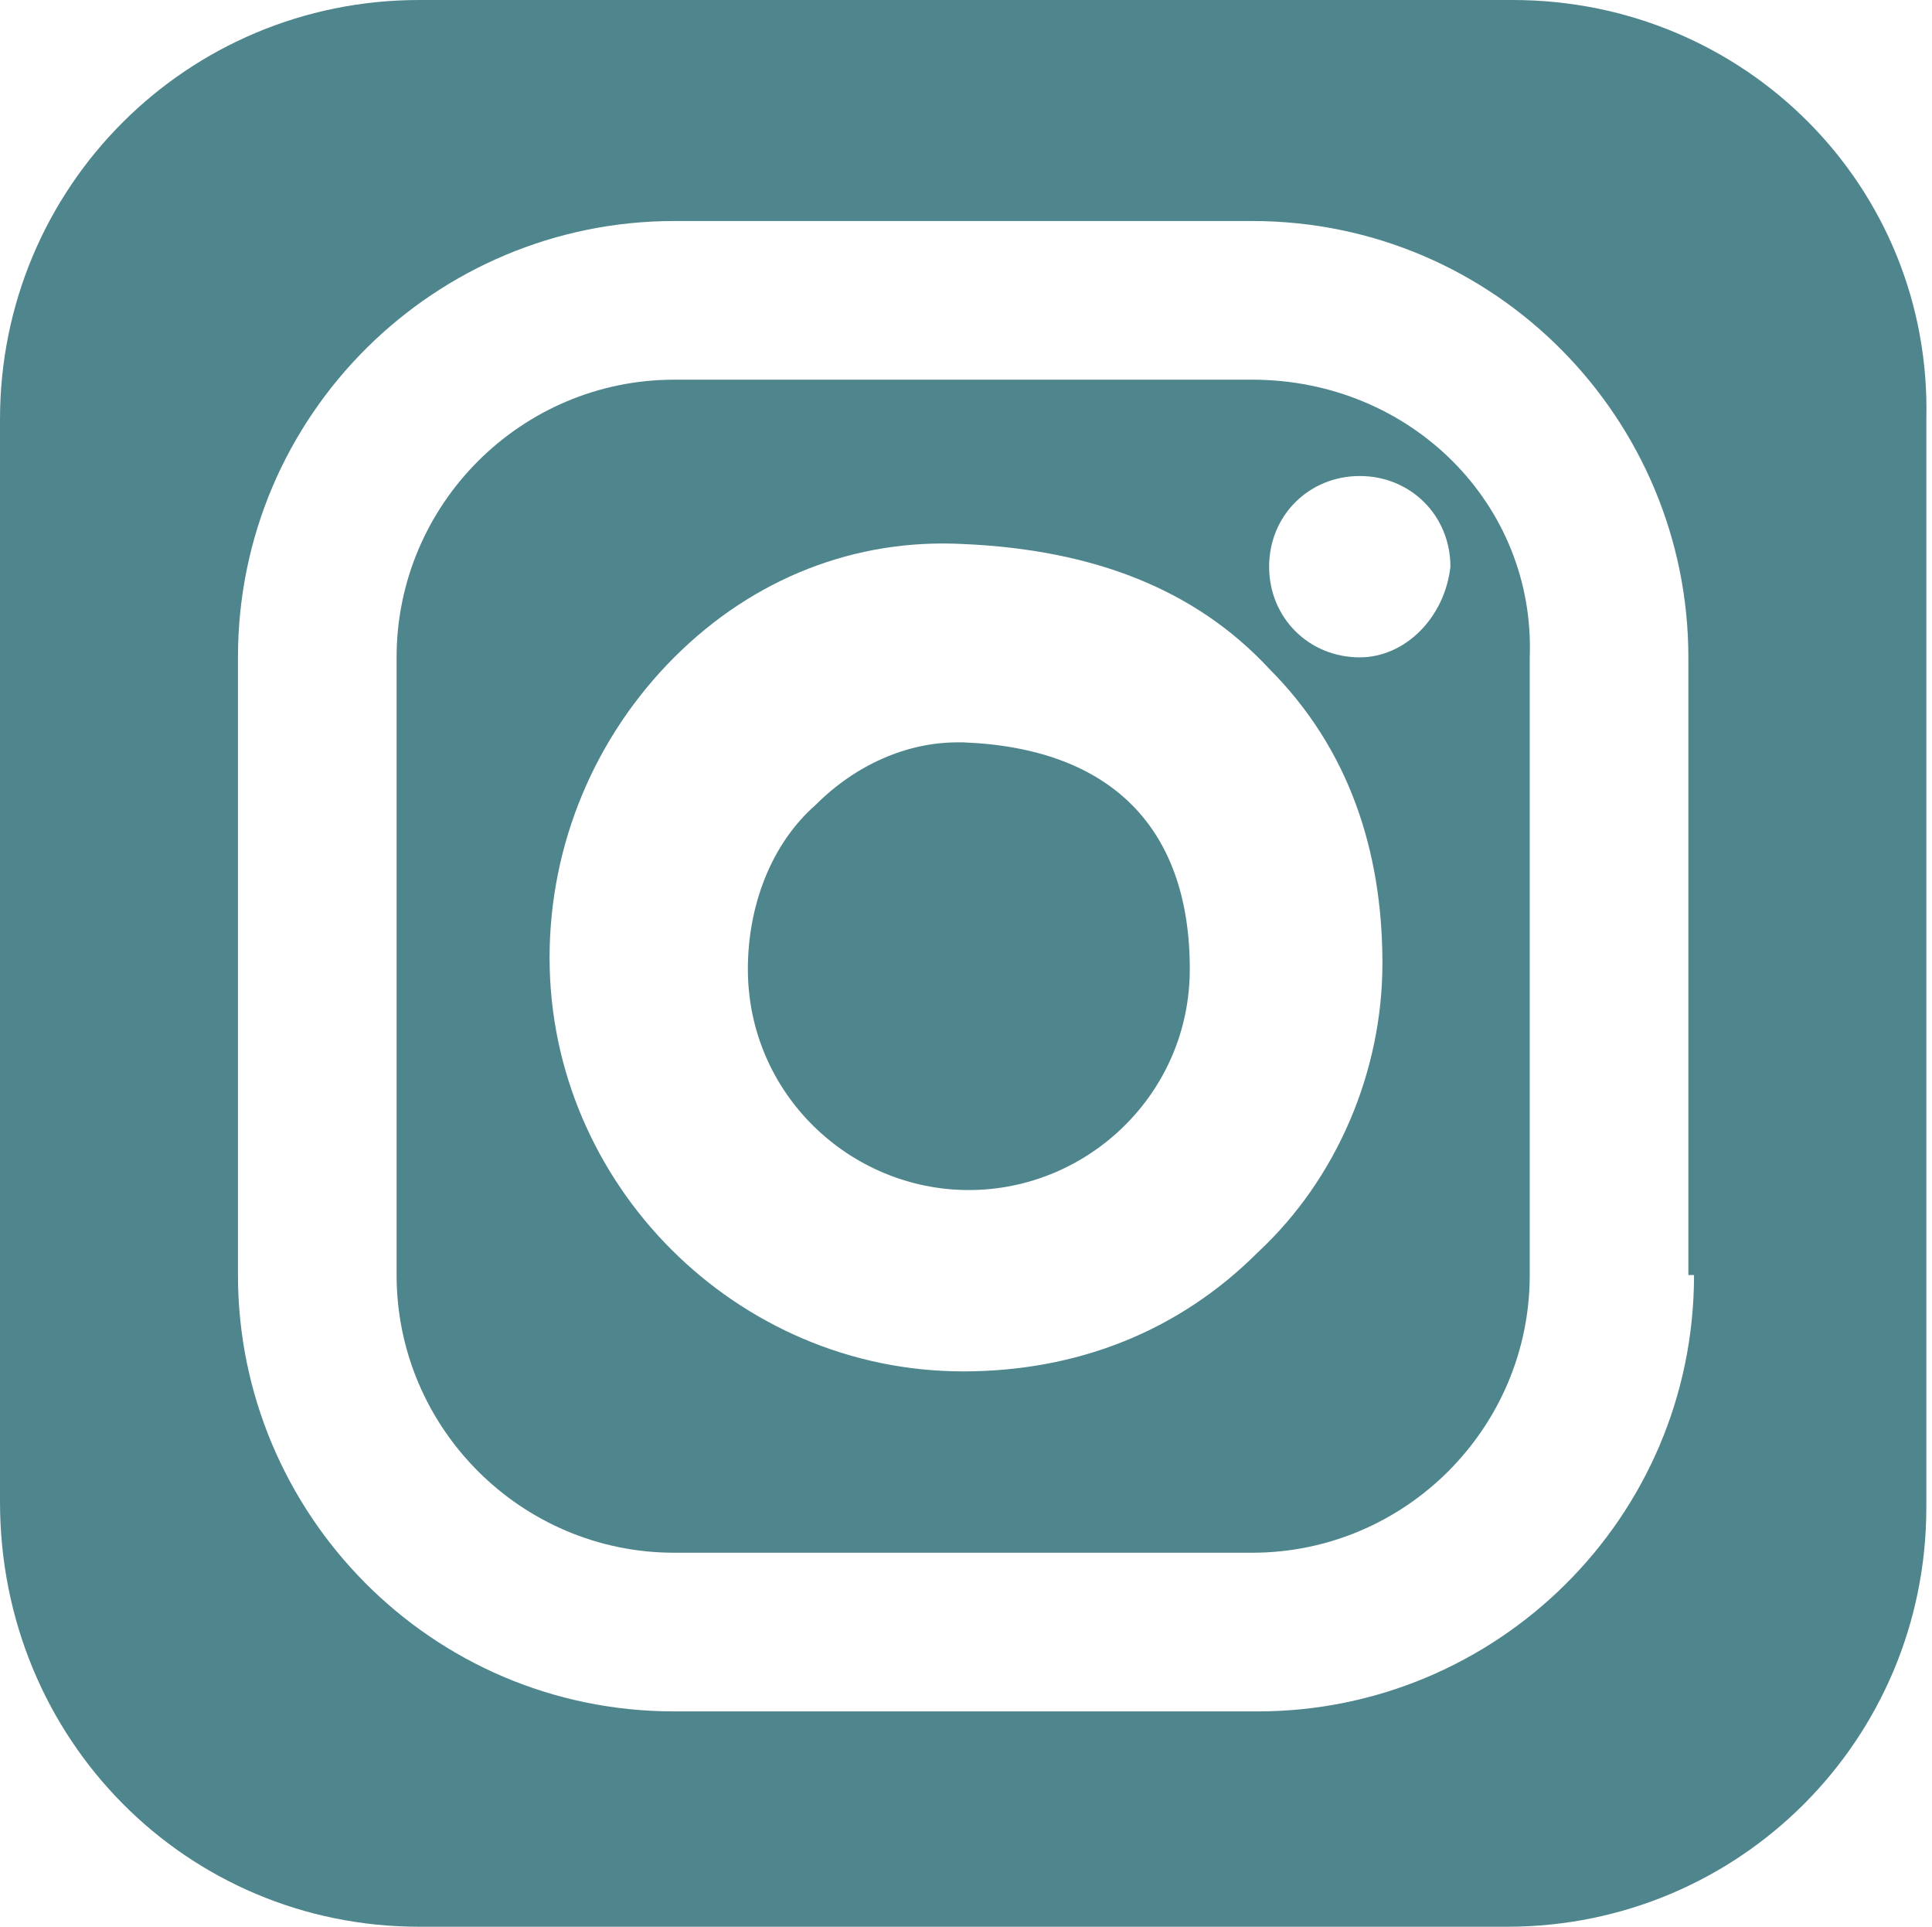 <?xml version="1.0" encoding="utf-8"?>
<!-- Generator: Adobe Illustrator 23.0.2, SVG Export Plug-In . SVG Version: 6.00 Build 0)  -->
<svg version="1.1" id="Calque_1" xmlns="http://www.w3.org/2000/svg" xmlns:xlink="http://www.w3.org/1999/xlink" x="0px" y="0px"
	 viewBox="0 0 34.1 34" style="enable-background:new 0 0 34.1 34;" xml:space="preserve">
<style type="text/css">
	.st0{fill:#4F858D;}
</style>
<path class="st0" d="M22.1,6.7H11.9C9.2,6.7,7,8.9,7,11.6v10.9c0,2.7,2.2,4.9,4.9,4.9h10.2c2.7,0,4.9-2.2,4.9-4.9V11.6
	C27.1,8.9,24.9,6.7,22.1,6.7 M24.4,17c0,1.9-0.8,3.8-2.2,5.1c-1.4,1.4-3.2,2.1-5.2,2.1c-4,0-7.3-3.3-7.3-7.3c0-2,0.8-3.9,2.2-5.3
	c1.4-1.4,3.2-2.1,5.1-2c2.3,0.1,4.1,0.8,5.4,2.2C23.8,13.2,24.4,15,24.4,17 M24,11.6c-0.9,0-1.6-0.7-1.6-1.6c0-0.9,0.7-1.6,1.6-1.6
	c0.9,0,1.6,0.7,1.6,1.6C25.5,10.9,24.8,11.6,24,11.6"/>
<path class="st0" d="M17,13.1c0,0-0.1,0-0.1,0c-0.9,0-1.8,0.4-2.5,1.1c-0.8,0.7-1.2,1.8-1.2,2.9c0,2.2,1.8,3.9,3.9,3.9
	c2.1,0,3.9-1.7,3.9-3.9C21,14.6,19.6,13.2,17,13.1"/>
<path class="st0" d="M26.7,0H7.4C3.3,0,0,3.3,0,7.4v19.1C0,30.7,3.3,34,7.4,34h19.2c4.1,0,7.4-3.3,7.4-7.4V7.4
	C34.1,3.3,30.8,0,26.7,0 M29.9,22.5c0,4.3-3.5,7.7-7.7,7.7H11.9c-4.3,0-7.7-3.5-7.7-7.7V11.6c0-4.3,3.5-7.7,7.7-7.7h10.2
	c4.3,0,7.7,3.5,7.7,7.7V22.5z"/>
</svg>
